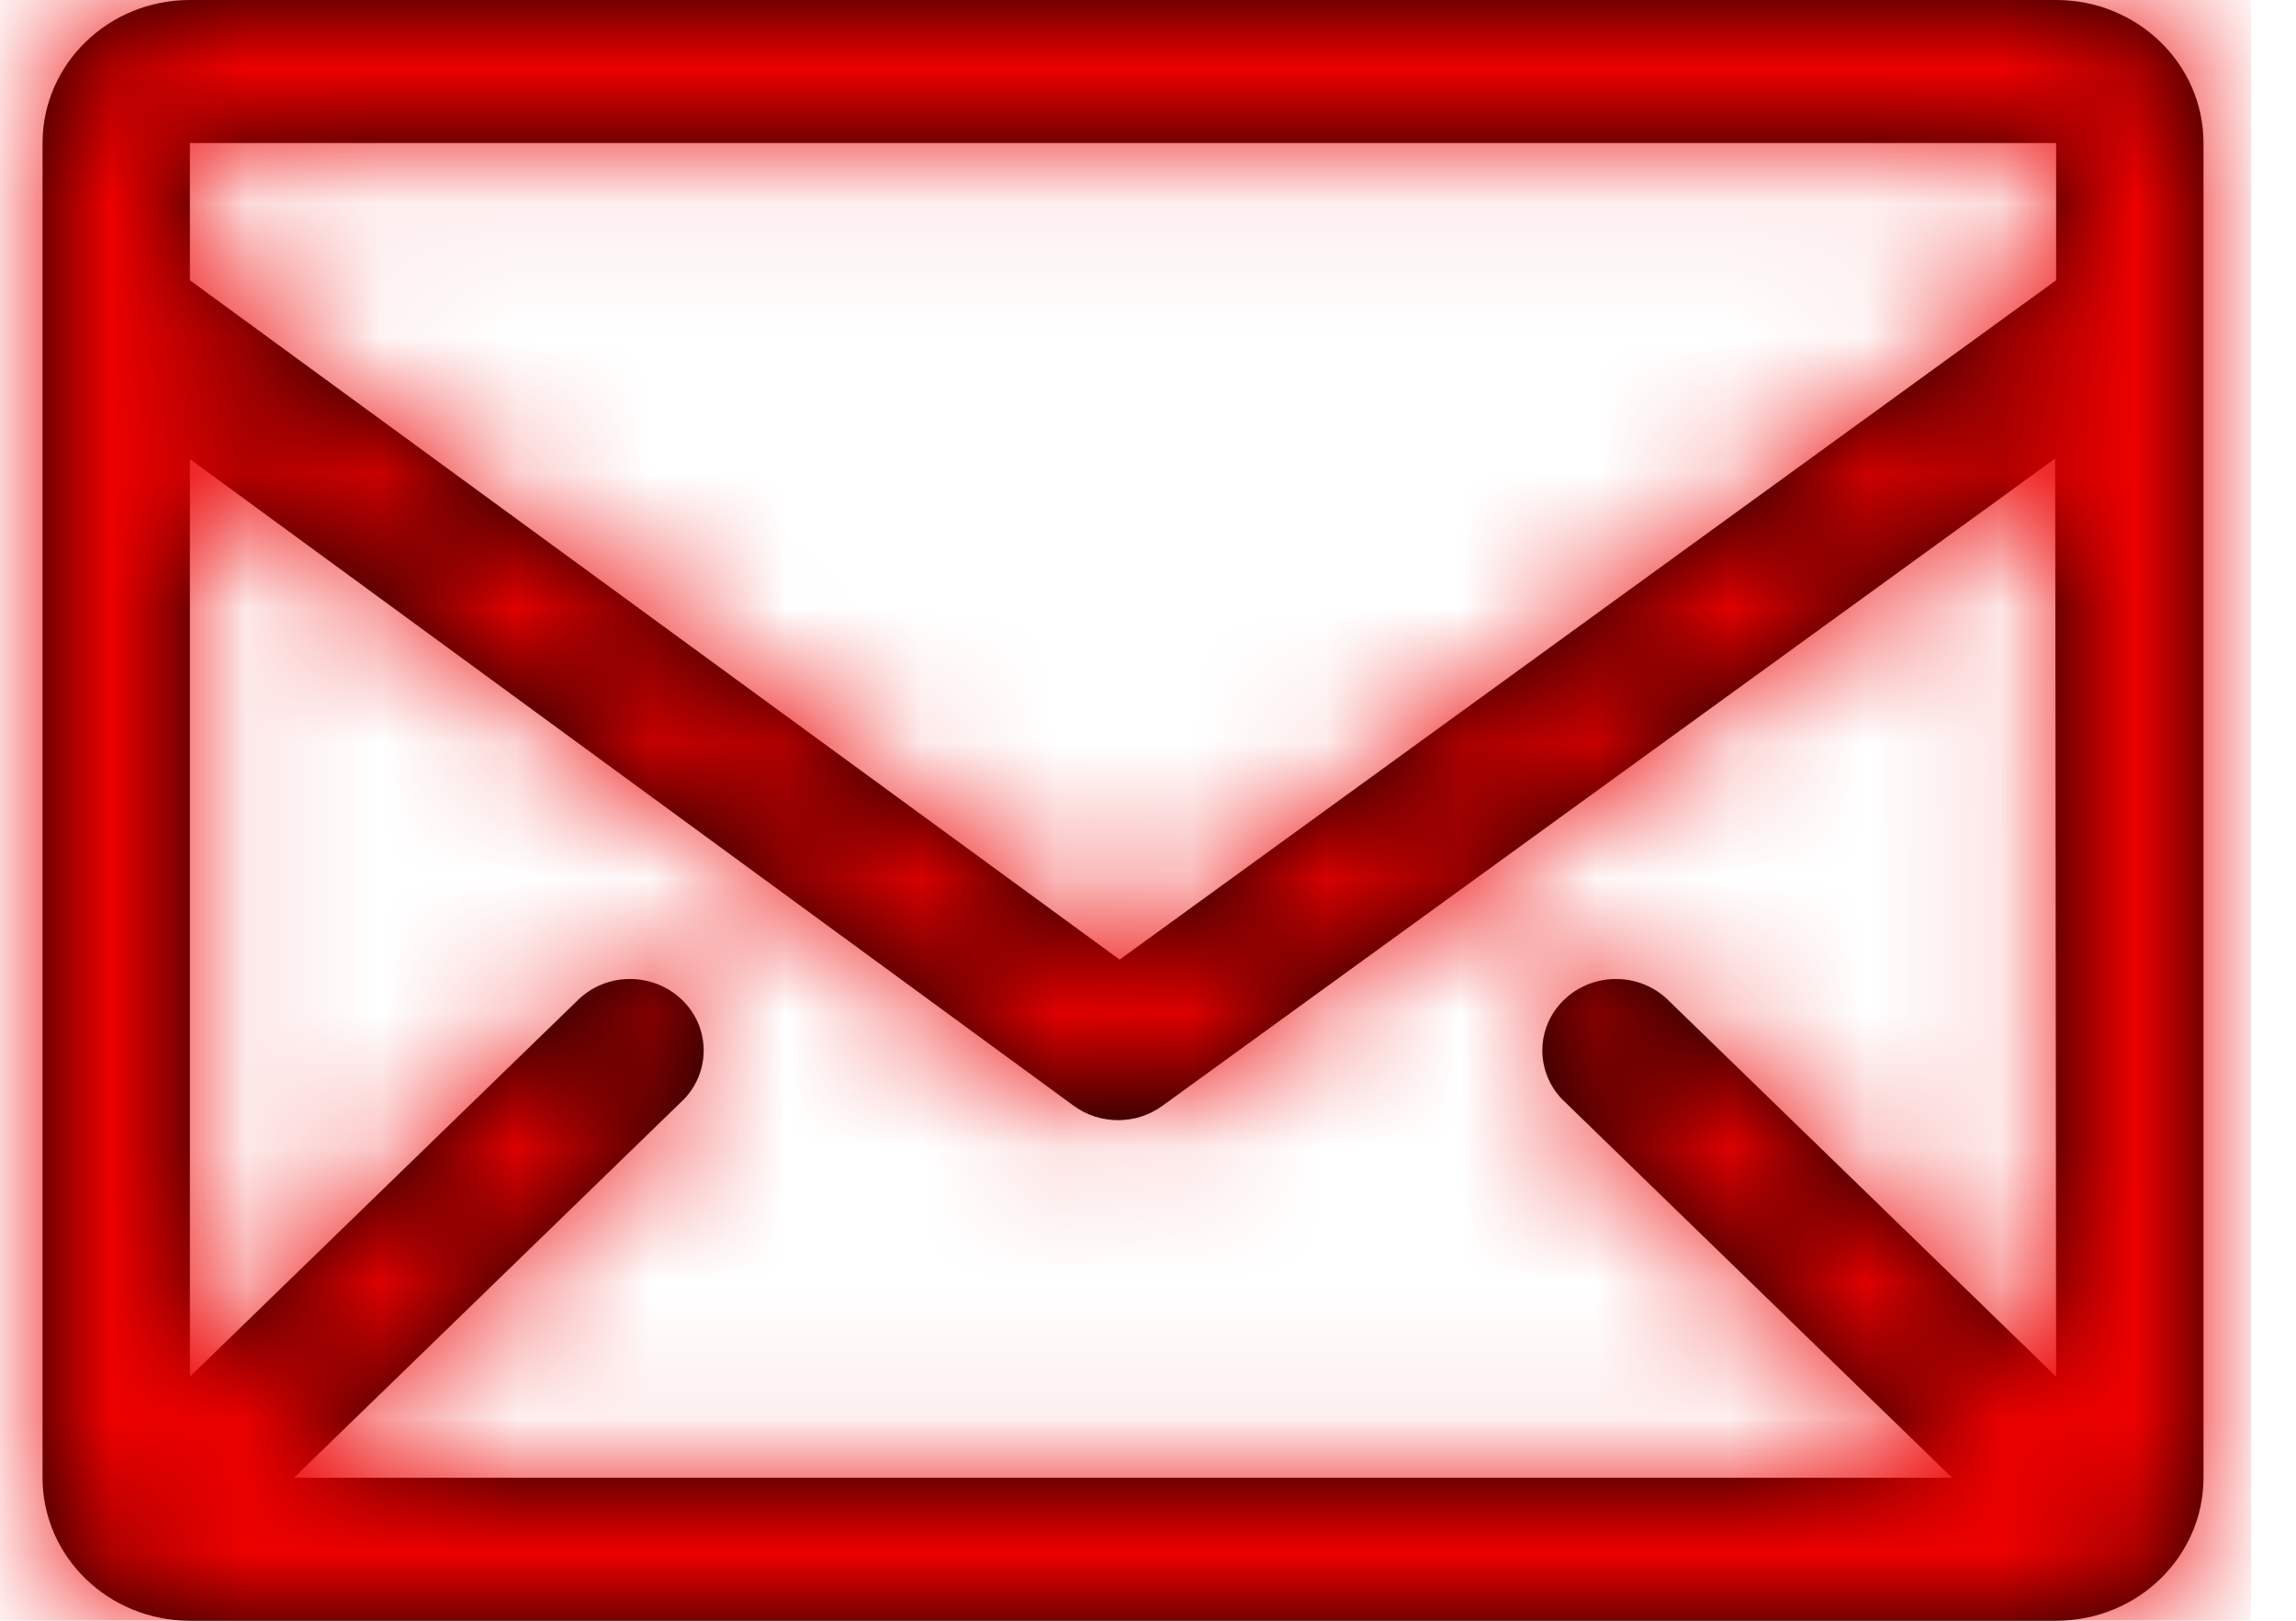 <svg width="17" height="12" viewBox="0 0 17 12" xmlns="http://www.w3.org/2000/svg" xmlns:xlink="http://www.w3.org/1999/xlink"><title>icon</title><defs><path d="M14.909.0H1.091C.488.0.0.474.0 1.059V10.941C0 11.526.488 12 1.091 12H14.909C15.512 12 16 11.526 16 10.941V1.059C16 .474 15.512.0 14.909.0zm0 10.193L12.022 7.391C11.807 7.196 11.472 7.202 11.264 7.404 11.057 7.605 11.051 7.93 11.251 8.139L14.138 10.941H1.862L4.749 8.139C4.949 7.93 4.943 7.605 4.736 7.404 4.528 7.202 4.193 7.196 3.978 7.391L1.091 10.193V3.399L7.636 8.188C7.83 8.329 8.097 8.329 8.291 8.188L14.902 3.395 14.909 10.193zm0-9.134V2.075L7.975 7.105 1.091 2.075V1.059H14.909z" id="path-1"/></defs><g id="06-Symbols" stroke="none" stroke-width="1" fill="none" fill-rule="evenodd"><g id="Organisms-/-Navbar-/-#10" transform="translate(-745, -16)"><g id="Mail" transform="translate(745, 14)"><g id="Mail" transform="translate(0, 2)"><g id="↪🎨" transform="translate(0.315, 0)"><mask id="mask-2" fill="#fff"><use xlink:href="#path-1"/></mask><use id="Mask" fill="#000" xlink:href="#path-1"/><g id="Group" mask="url(#mask-2)"><g transform="translate(-0.315, -2)" id="↪🎨"><path id="Atoms-/-Colors-/-Black" fill="#ed0000" d="M0 0h16.667v16H0z"/></g></g></g></g></g></g></g></svg>